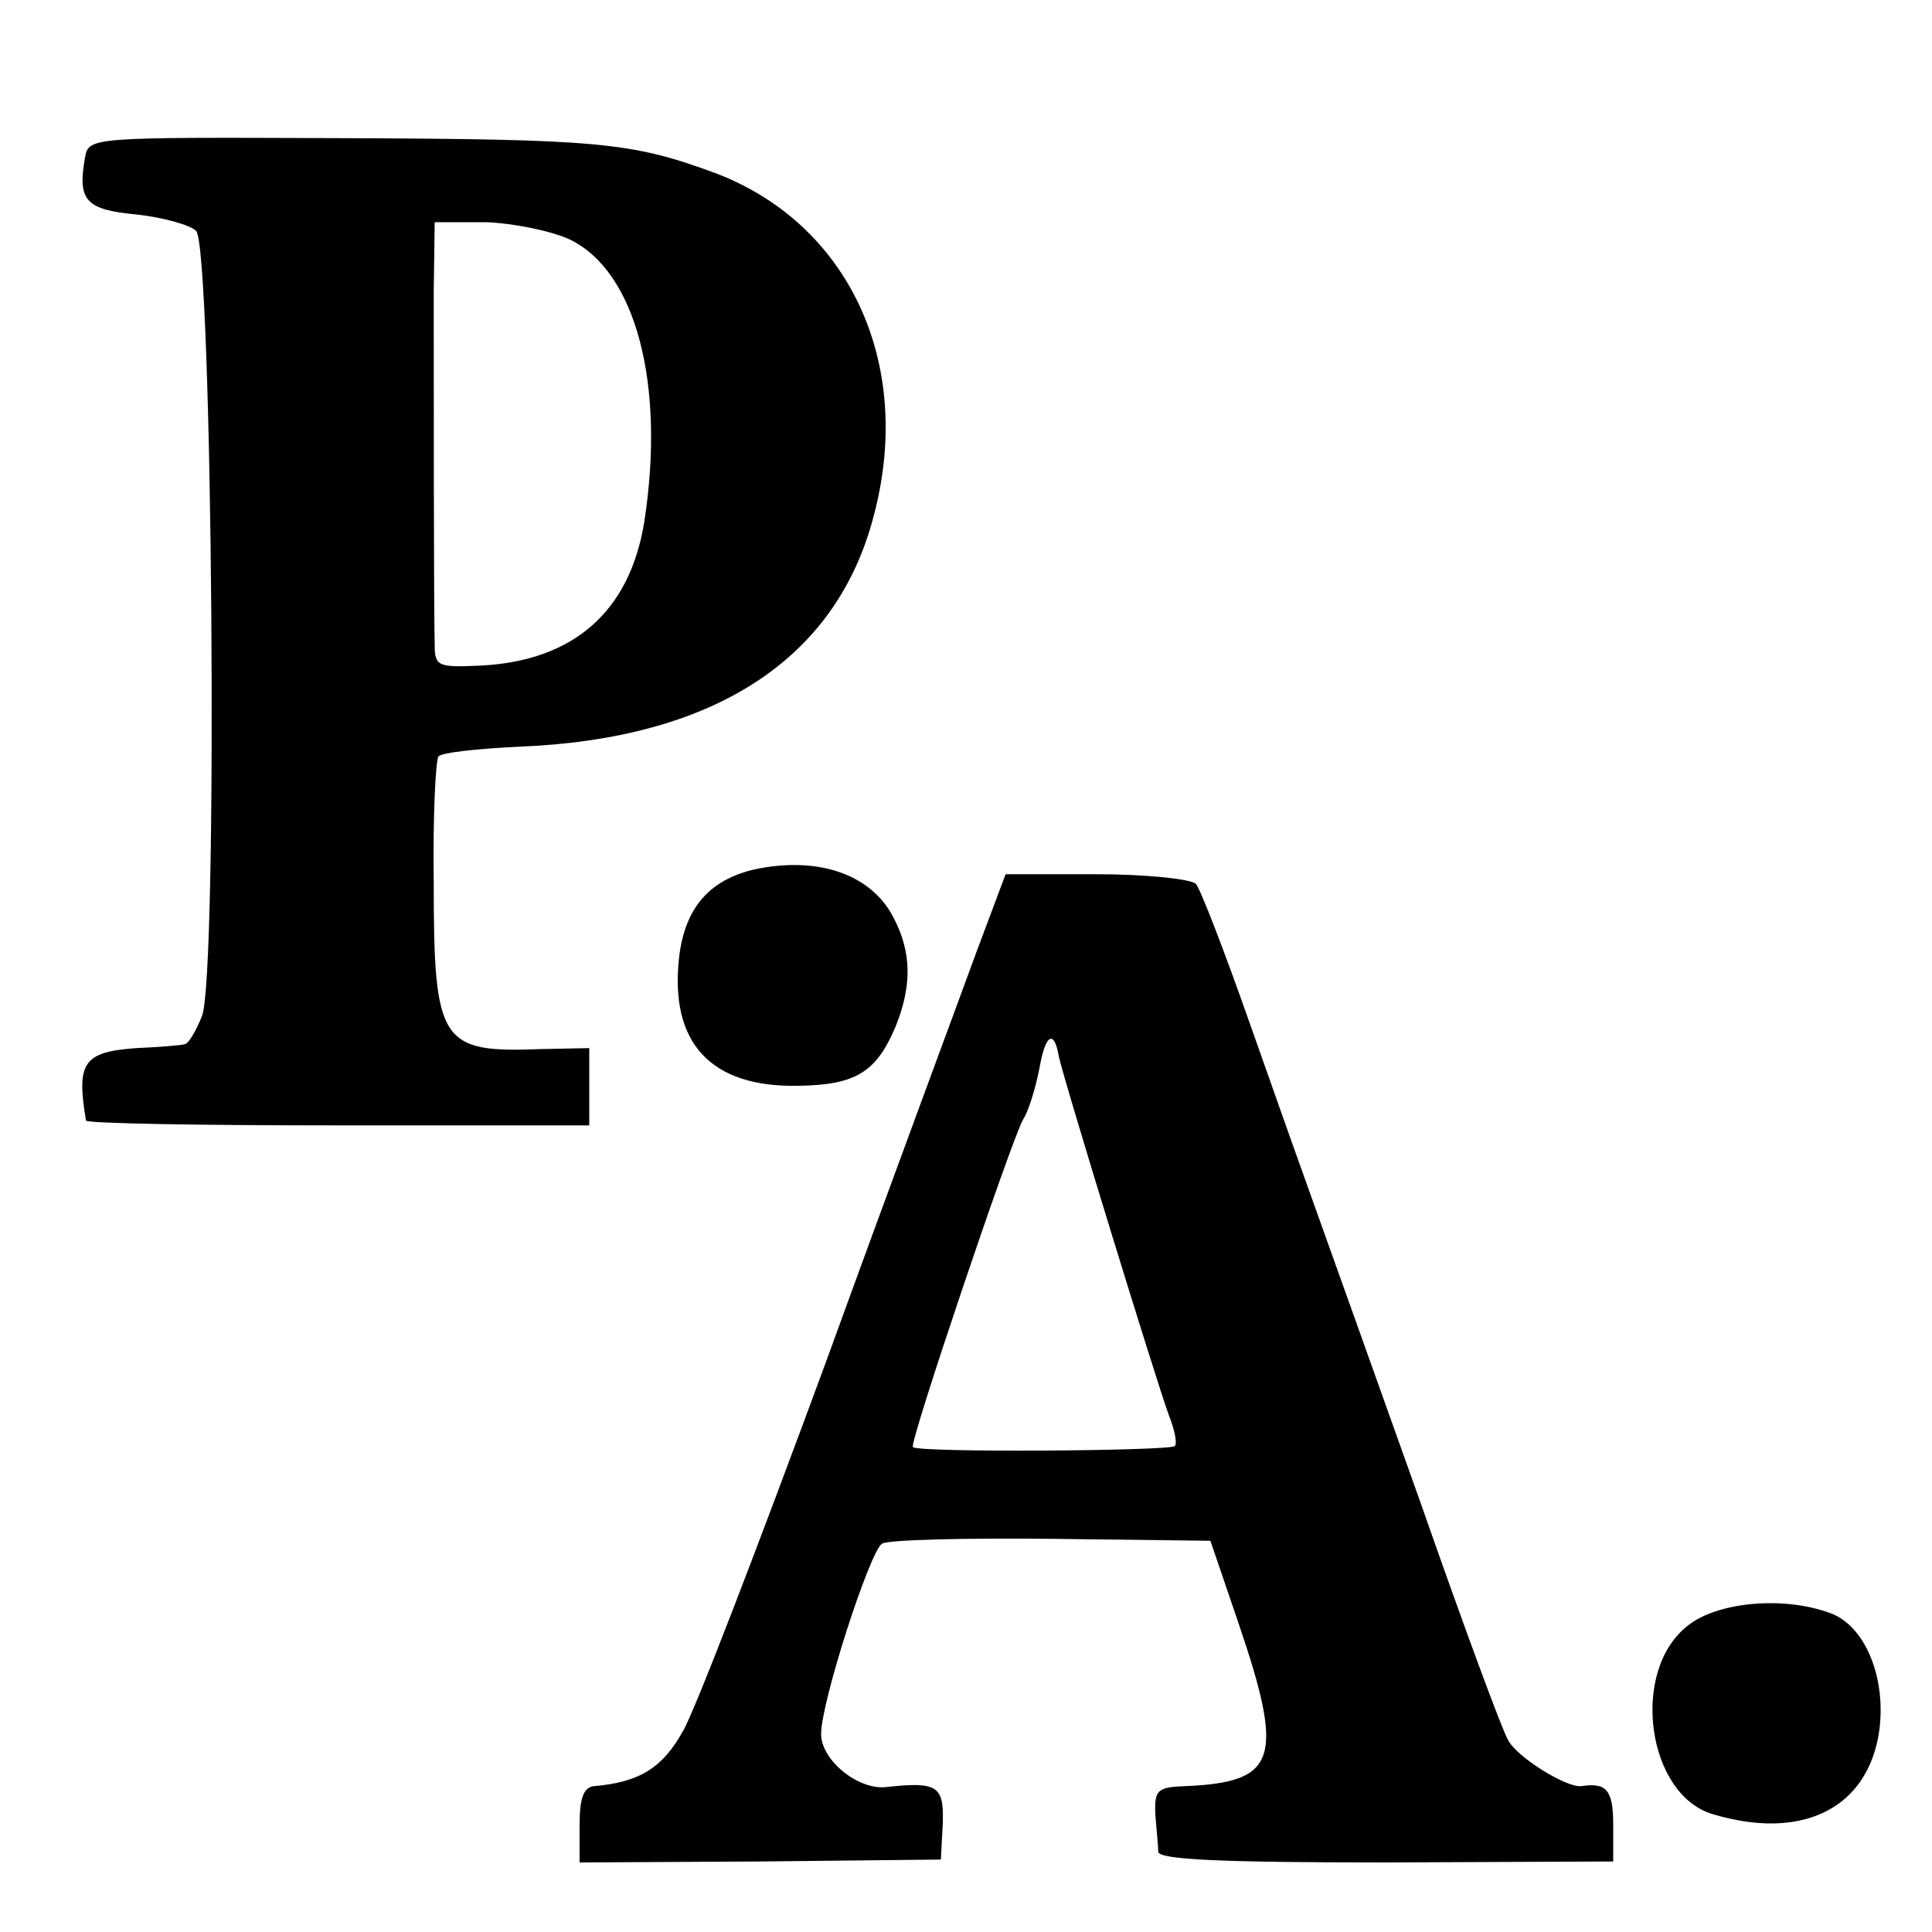 <?xml version="1.0" standalone="no"?>
<!DOCTYPE svg PUBLIC "-//W3C//DTD SVG 20010904//EN"
 "http://www.w3.org/TR/2001/REC-SVG-20010904/DTD/svg10.dtd">
<svg version="1.0" xmlns="http://www.w3.org/2000/svg"
 width="200pt" height="200pt" viewBox="0 0 200 200"
 preserveAspectRatio="xMidYMid meet">
<g transform="translate(0,200) scale(0.1,-0.1)"
fill="#000000" stroke="none">
<path d="M88 1837 c-8 -45 1 -54 53 -59 28 -3 56 -11 62 -17 17 -17 23 -773 6
-813 -6 -15 -14 -29 -18 -29 -3 -1 -26 -3 -50 -4 -55 -4 -62 -15 -52 -75 1 -3
118 -5 261 -5 l260 0 0 40 0 40 -50 -1 c-104 -4 -111 6 -111 172 -1 69 2 128
5 131 3 4 41 8 83 10 203 8 330 91 368 241 41 157 -27 301 -165 353 -87 32
-120 35 -392 36 -255 1 -256 1 -260 -20z m502 -85 c68 -33 99 -149 77 -292
-15 -93 -73 -144 -169 -149 -44 -2 -48 -1 -48 21 -1 37 -1 286 -1 366 l1 72
53 0 c28 -1 68 -9 87 -18z"/>
<path d="M781 1100 c-47 -11 -72 -40 -78 -91 -10 -89 33 -135 124 -133 59 1
80 14 100 61 17 42 17 77 -2 113 -23 45 -78 64 -144 50z"/>
<path d="M1011 1015 c-16 -44 -87 -235 -156 -425 -70 -190 -136 -362 -148
-382 -21 -38 -45 -53 -92 -57 -11 -1 -15 -13 -15 -40 l0 -39 187 1 187 2 2 38
c1 38 -5 43 -59 37 -29 -3 -67 28 -67 55 0 33 50 188 63 197 6 4 85 6 176 5
l164 -2 29 -85 c48 -141 40 -165 -55 -169 -29 -1 -32 -4 -31 -29 1 -15 3 -32
3 -39 1 -8 63 -11 236 -11 l235 1 0 38 c0 36 -7 44 -33 40 -15 -2 -67 30 -76
48 -6 10 -47 121 -91 247 -45 126 -92 258 -105 294 -13 36 -45 126 -71 200
-26 74 -51 139 -56 145 -5 5 -51 10 -103 10 l-94 0 -30 -80z m85 -108 c3 -18
102 -340 114 -372 6 -15 9 -30 6 -32 -5 -5 -266 -7 -271 -1 -4 4 101 315 114
339 6 9 13 33 17 53 6 35 15 41 20 13z"/>
<path d="M1747 317 c-60 -47 -42 -175 26 -195 90 -27 156 4 171 78 11 57 -11
116 -49 130 -48 18 -117 12 -148 -13z"/>
</g>
</svg>
